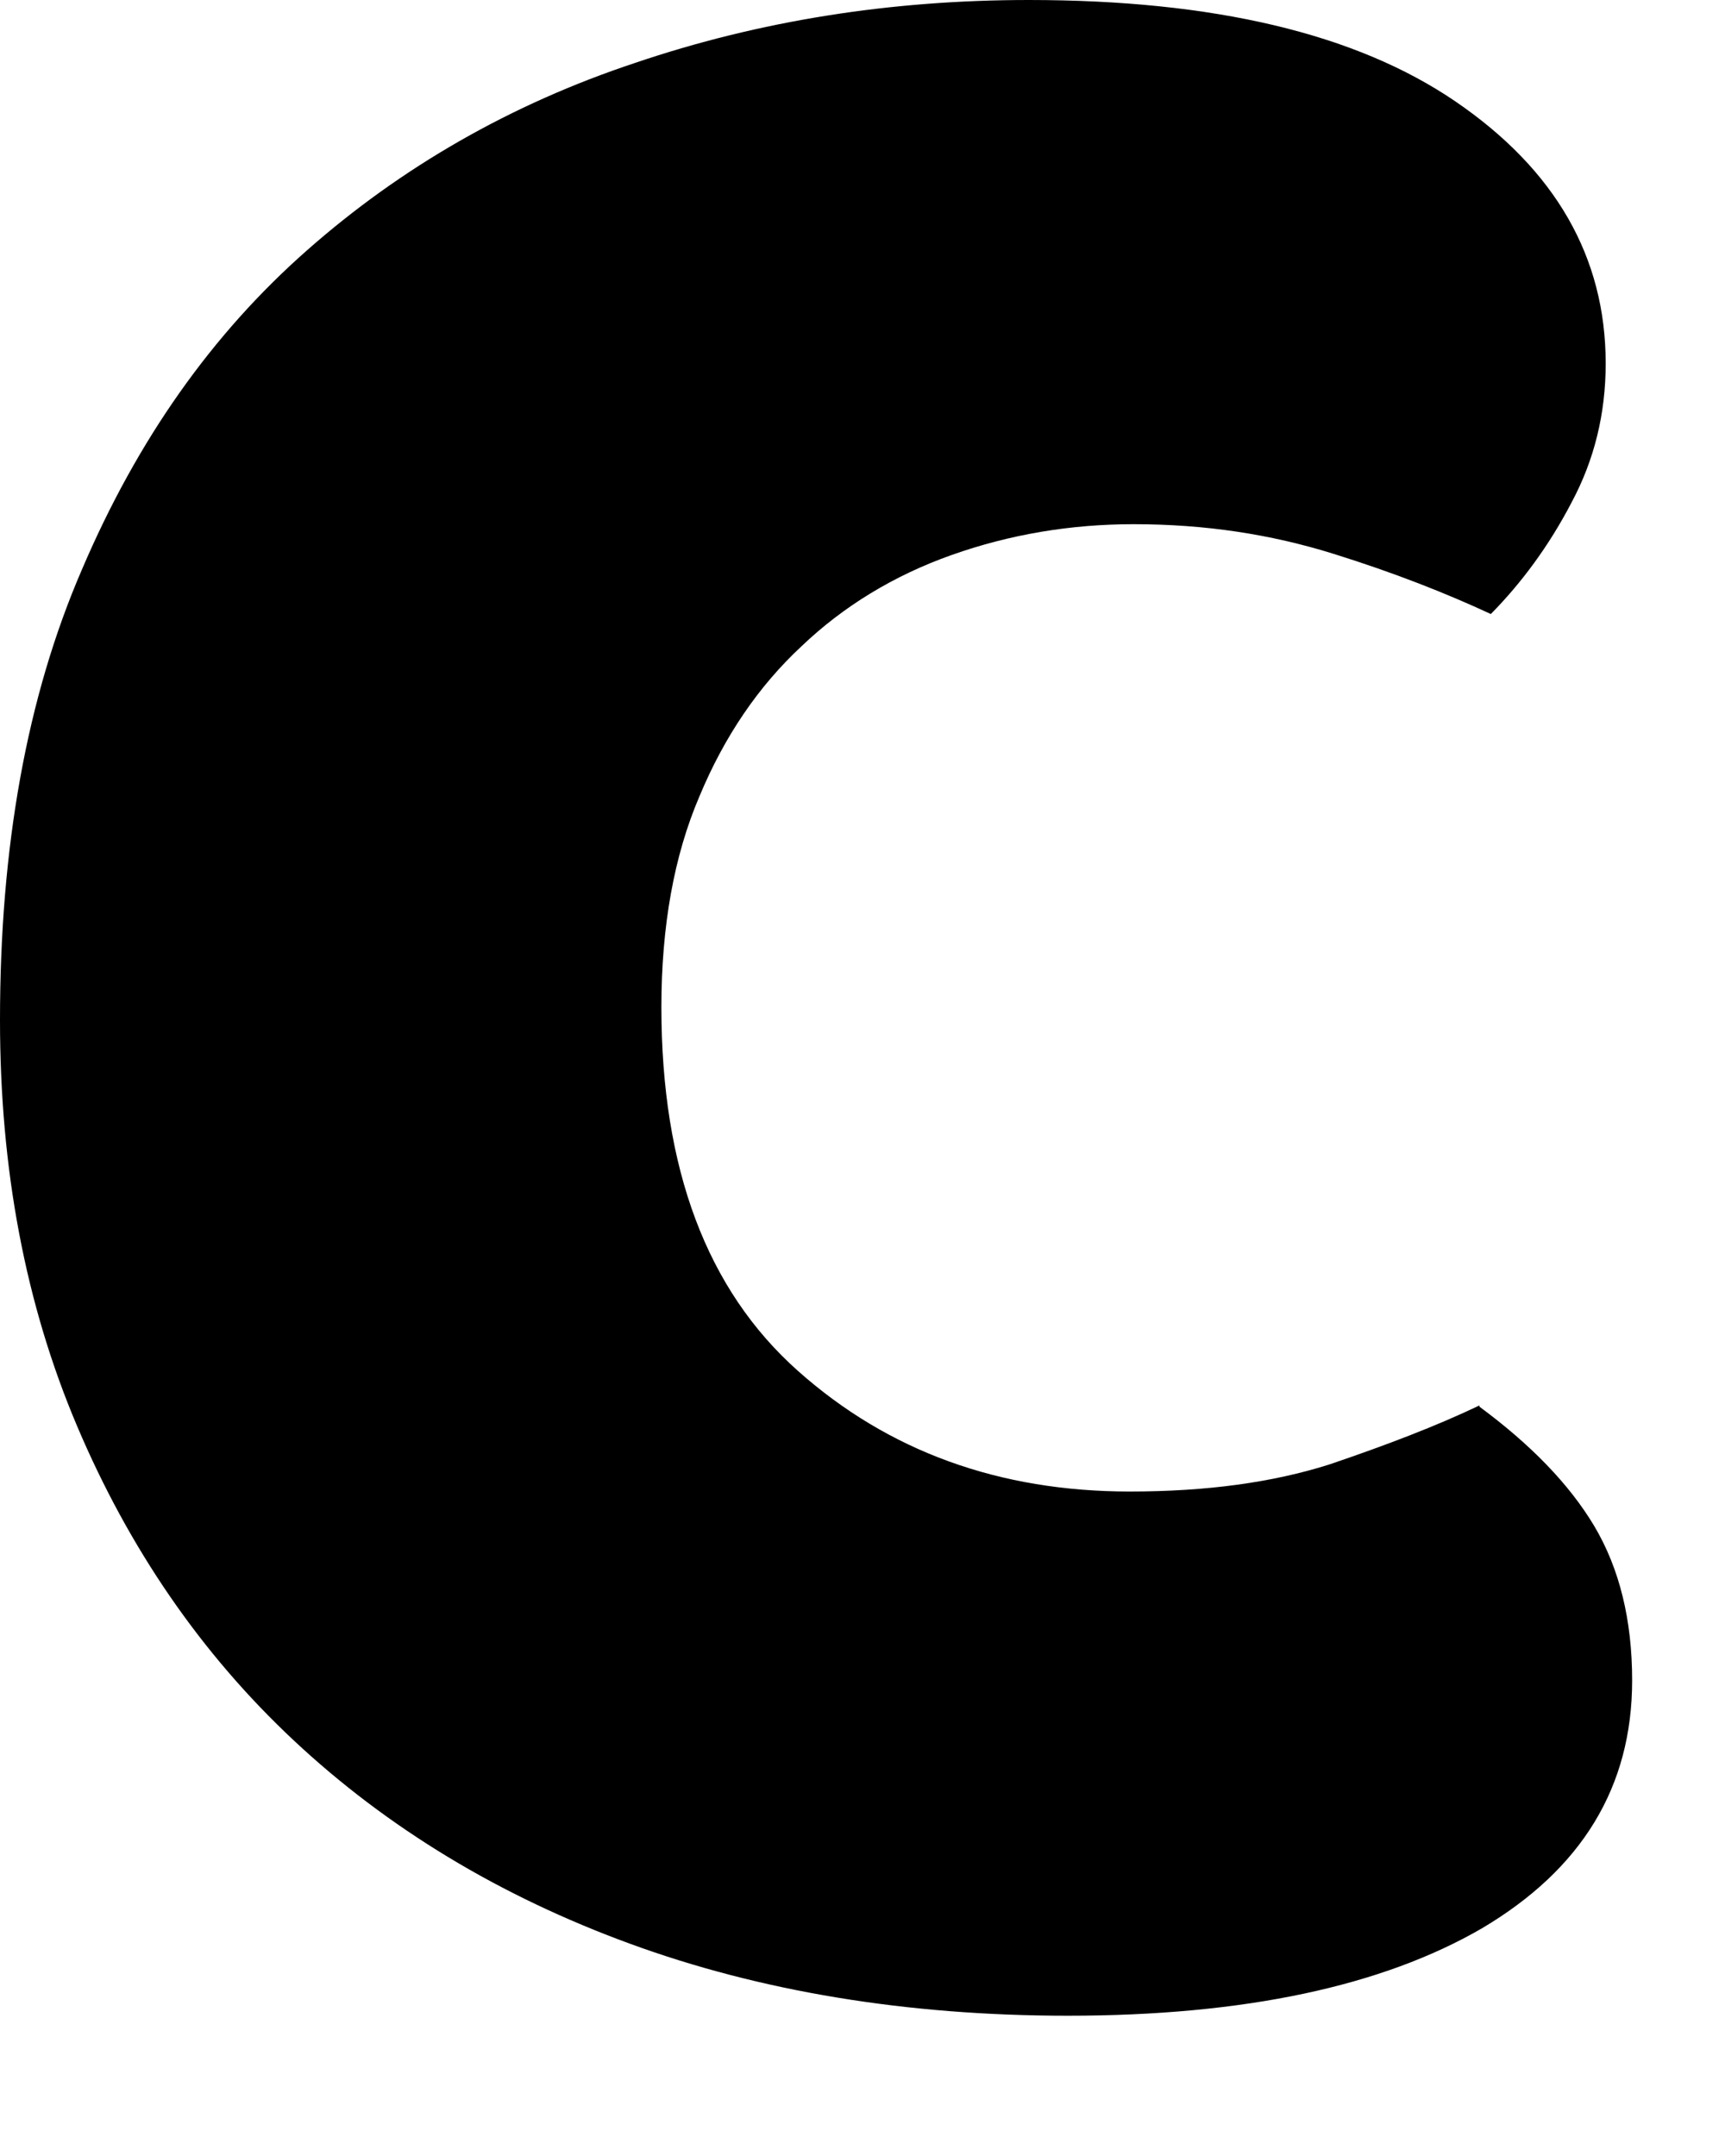 <?xml version="1.0" encoding="utf-8"?>
<svg xmlns="http://www.w3.org/2000/svg" fill="none" height="100%" overflow="visible" preserveAspectRatio="none" style="display: block;" viewBox="0 0 12 15" width="100%">
<path d="M10.292 9.778C9.993 9.921 9.642 10.055 9.247 10.189C8.852 10.314 8.395 10.377 7.859 10.377C6.955 10.377 6.182 10.1 5.55 9.537C4.918 8.974 4.601 8.134 4.601 7.007C4.601 6.444 4.689 5.953 4.865 5.542C5.04 5.121 5.278 4.773 5.576 4.496C5.866 4.219 6.217 4.004 6.621 3.861C7.025 3.718 7.447 3.647 7.886 3.647C8.386 3.647 8.843 3.718 9.273 3.852C9.703 3.986 10.063 4.129 10.371 4.272C10.582 4.058 10.775 3.799 10.933 3.495C11.091 3.2 11.17 2.878 11.17 2.529C11.17 1.788 10.819 1.18 10.125 0.706C9.431 0.232 8.439 0 7.157 0C6.2 0 5.286 0.143 4.417 0.438C3.556 0.724 2.792 1.162 2.134 1.743C1.475 2.324 0.957 3.057 0.571 3.96C0.184 4.853 0 5.899 0 7.097C0 8.134 0.176 9.072 0.536 9.921C0.896 10.77 1.396 11.503 2.046 12.111C2.696 12.719 3.477 13.192 4.382 13.523C5.286 13.854 6.305 14.024 7.429 14.024C8.658 14.024 9.616 13.818 10.309 13.416C11.003 13.005 11.354 12.433 11.354 11.691C11.354 11.271 11.266 10.913 11.091 10.618C10.915 10.323 10.643 10.046 10.292 9.787V9.778Z" fill="#090000" id="Vector" style="fill:#090000;fill:color(display-p3 0.035 0 0);fill-opacity:1;"/>
</svg>